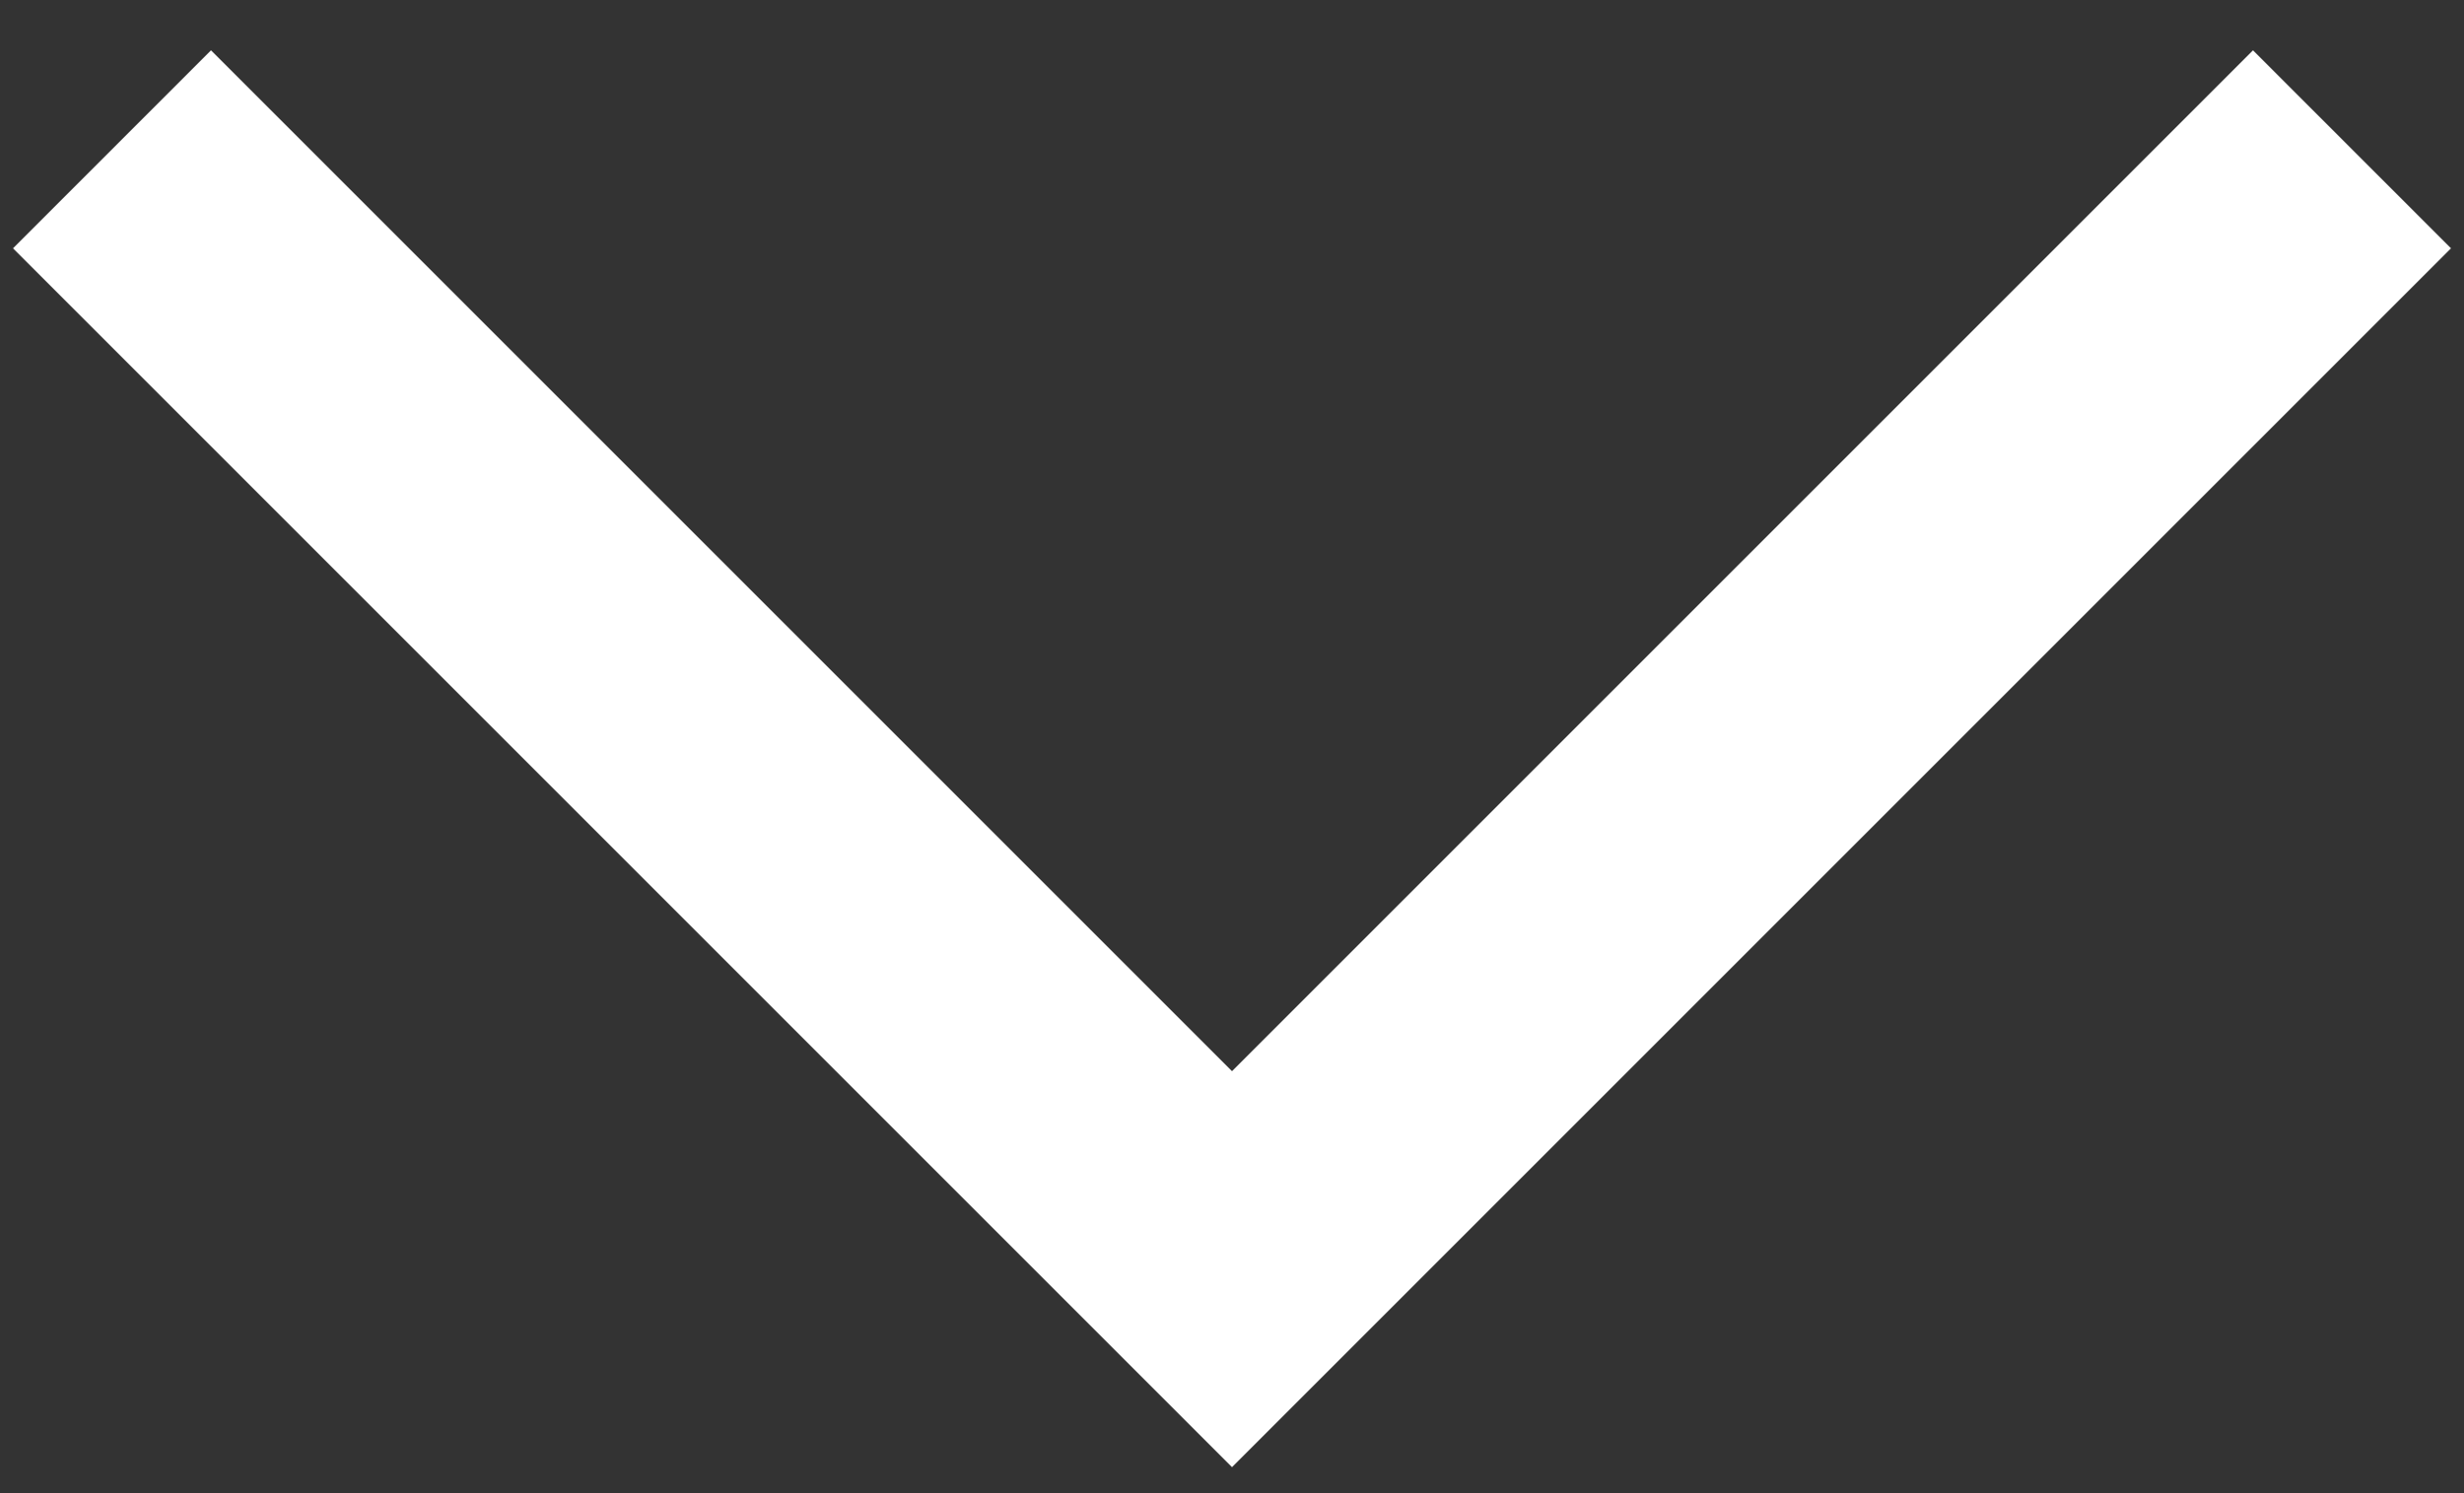 <svg width="33" height="20" viewBox="0 0 33 20" fill="none" xmlns="http://www.w3.org/2000/svg">
<rect x="0" y="0" width="33" height="20" fill="#333333" stroke="none"/>
<path fill-rule="evenodd" clip-rule="evenodd" d="M30.174 0.674L32.826 3.326L16.5 19.652L0.174 3.326L2.826 0.674L16.5 14.348L30.174 0.674Z" fill="white"/>
</svg>
